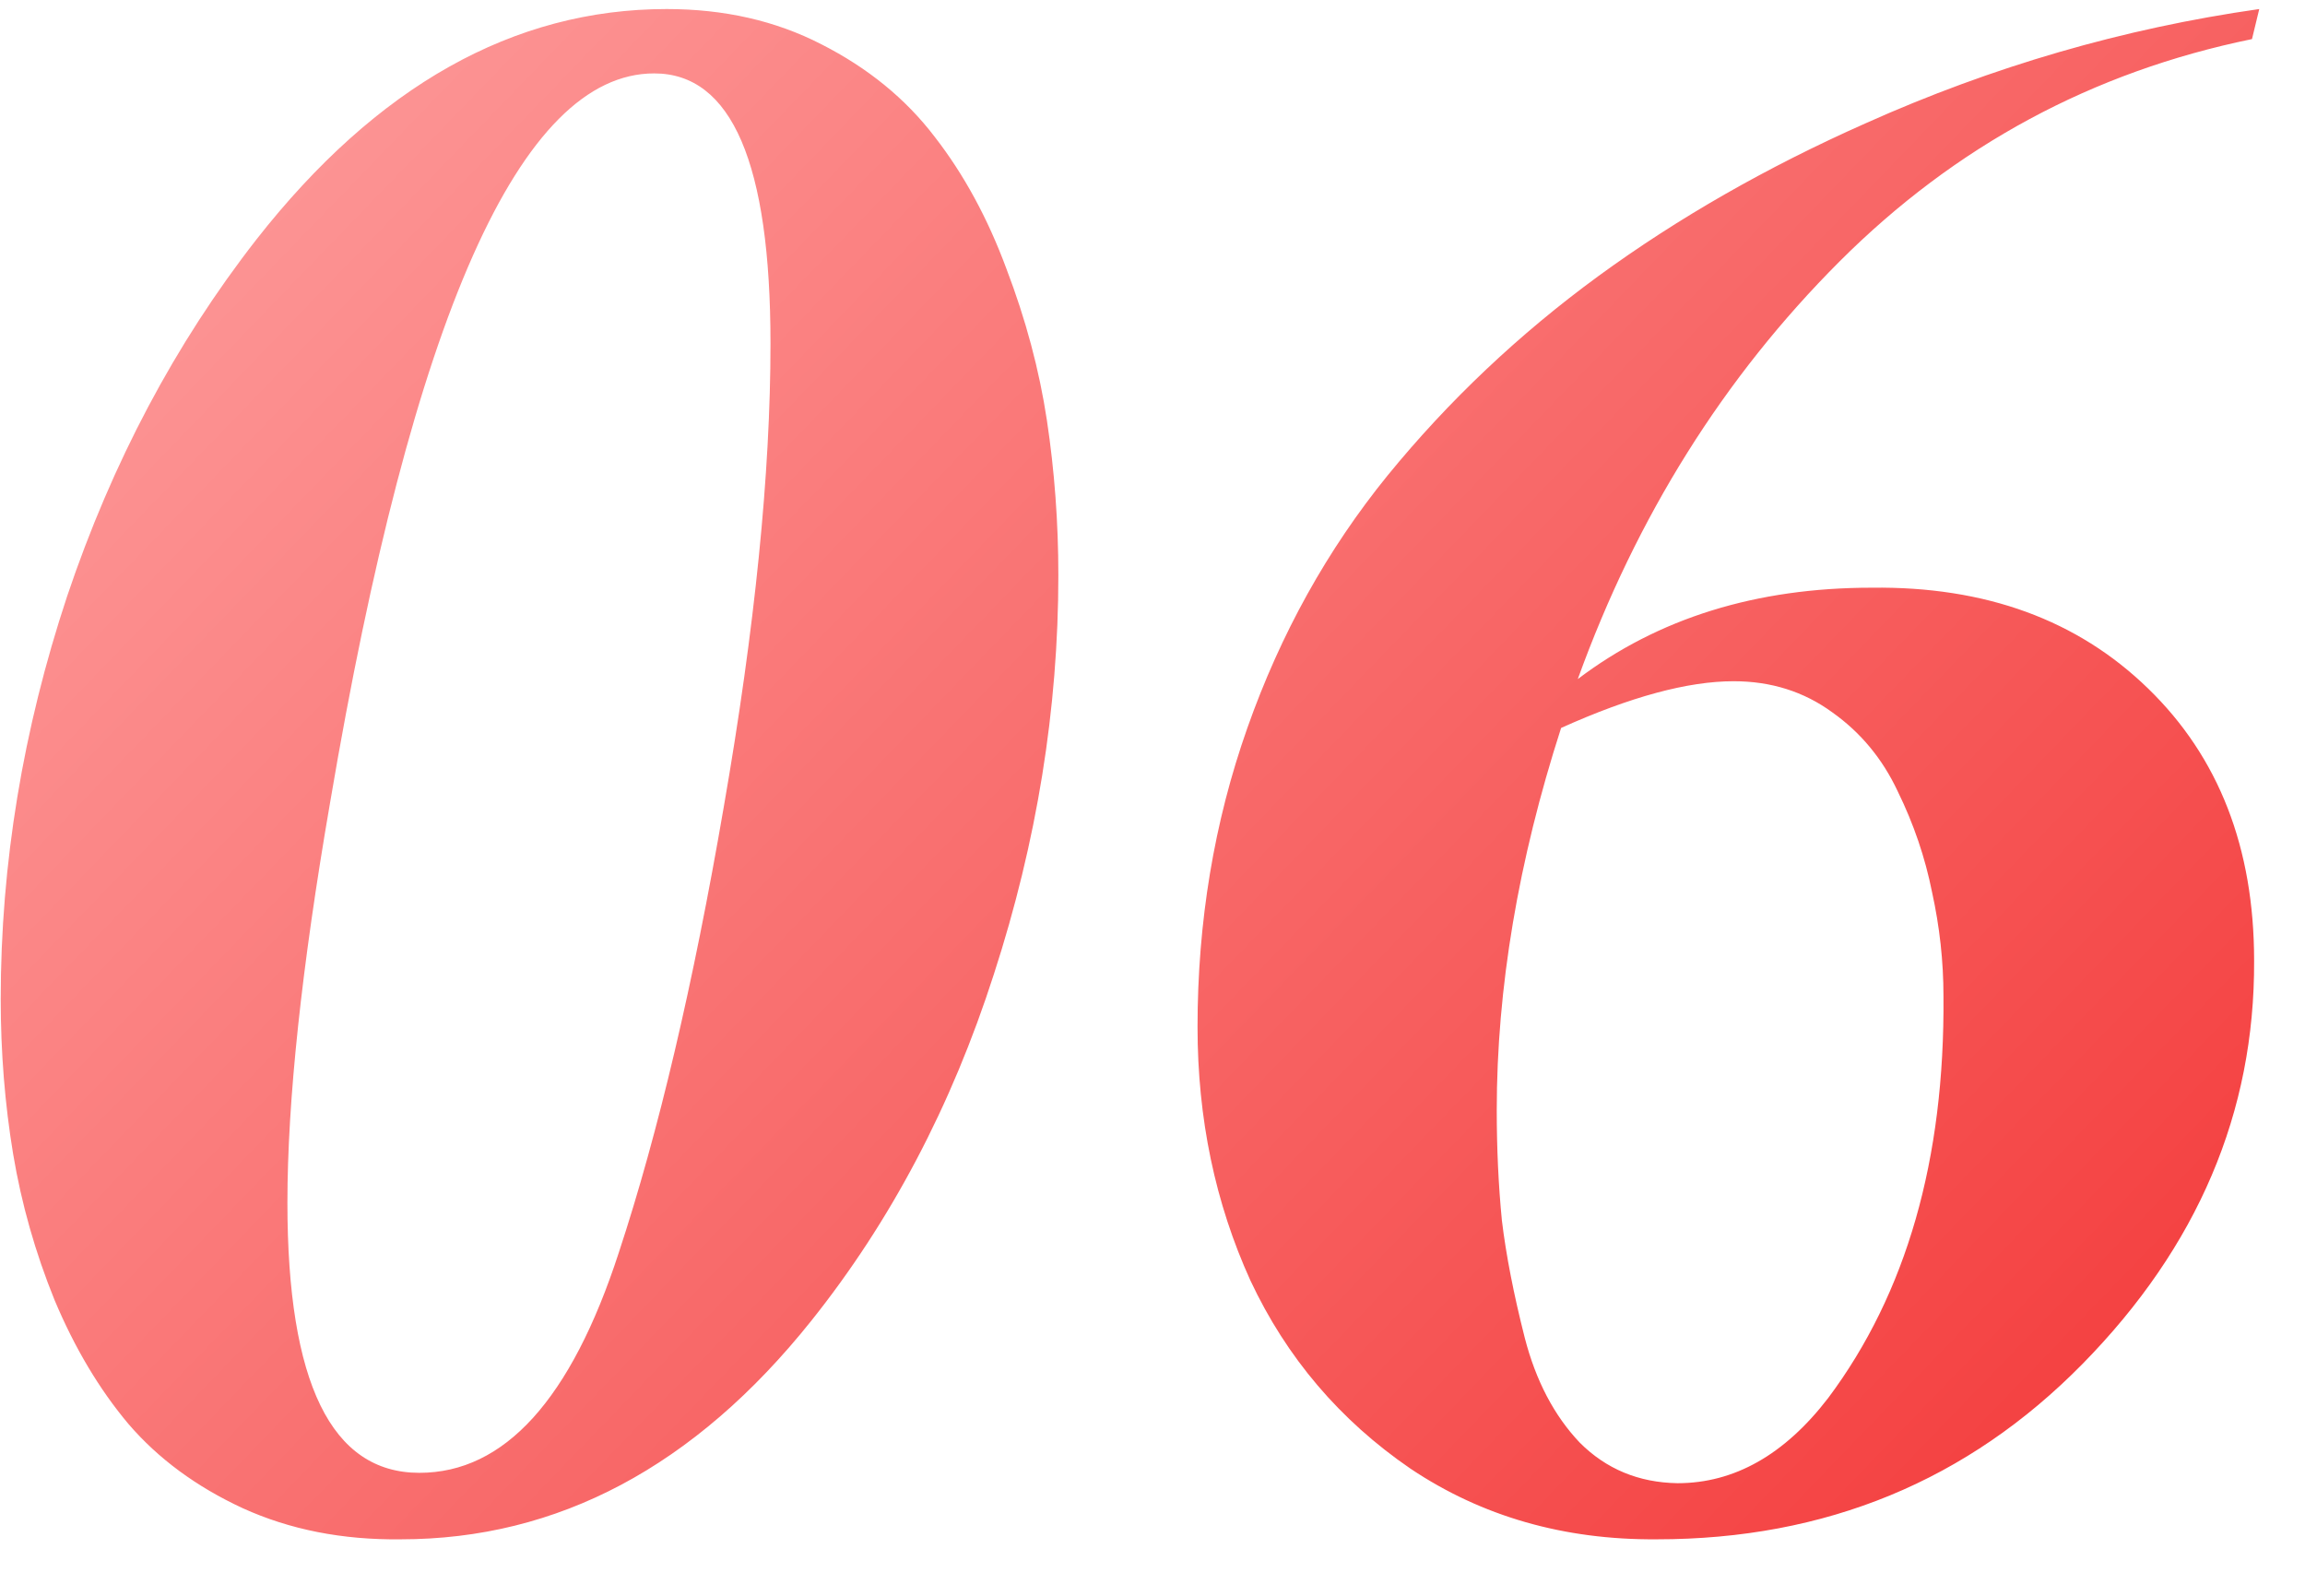 <?xml version="1.0" encoding="UTF-8"?> <svg xmlns="http://www.w3.org/2000/svg" width="26" height="18" viewBox="0 0 26 18" fill="none"> <path d="M4.73 16.613C5.691 16.613 6.441 15.785 6.98 14.129C7.426 12.777 7.82 11.102 8.164 9.102C8.516 7.078 8.691 5.336 8.691 3.875C8.691 1.844 8.254 0.828 7.379 0.828C5.871 0.828 4.652 3.57 3.723 9.055C3.402 10.914 3.242 12.418 3.242 13.566C3.242 15.598 3.738 16.613 4.73 16.613ZM4.52 17.363C3.863 17.371 3.27 17.254 2.738 17.012C2.215 16.77 1.785 16.453 1.449 16.062C1.121 15.672 0.844 15.207 0.617 14.668C0.398 14.129 0.242 13.578 0.148 13.016C0.055 12.453 0.008 11.871 0.008 11.27C0.008 9.746 0.258 8.23 0.758 6.723C1.266 5.215 1.977 3.875 2.891 2.703C4.25 0.969 5.793 0.102 7.52 0.102C8.168 0.102 8.75 0.234 9.266 0.5C9.789 0.766 10.215 1.113 10.543 1.543C10.871 1.965 11.141 2.461 11.352 3.031C11.57 3.602 11.723 4.172 11.809 4.742C11.895 5.312 11.938 5.895 11.938 6.488C11.938 7.996 11.695 9.496 11.211 10.988C10.734 12.473 10.047 13.777 9.148 14.902C7.836 16.543 6.293 17.363 4.52 17.363ZM18.922 16.73C19.562 16.73 20.129 16.41 20.621 15.77C21.504 14.59 21.938 13.078 21.922 11.234C21.922 10.844 21.879 10.453 21.793 10.062C21.715 9.672 21.586 9.293 21.406 8.926C21.234 8.559 20.988 8.262 20.668 8.035C20.348 7.801 19.977 7.684 19.555 7.684C19.039 7.684 18.391 7.859 17.609 8.211C17.125 9.711 16.883 11.148 16.883 12.523C16.883 12.953 16.902 13.367 16.941 13.766C16.988 14.156 17.074 14.598 17.199 15.09C17.324 15.574 17.531 15.969 17.82 16.273C18.117 16.57 18.484 16.723 18.922 16.73ZM21.113 6.629C22.395 6.613 23.434 6.992 24.23 7.766C25.027 8.539 25.426 9.562 25.426 10.836C25.434 12.547 24.789 14.062 23.492 15.383C22.195 16.703 20.594 17.363 18.688 17.363C17.641 17.371 16.715 17.105 15.91 16.566C15.113 16.02 14.512 15.312 14.105 14.445C13.707 13.57 13.508 12.617 13.508 11.586C13.508 10.398 13.695 9.273 14.07 8.211C14.445 7.148 14.973 6.199 15.652 5.363C16.34 4.52 17.133 3.77 18.031 3.113C18.93 2.457 19.934 1.883 21.043 1.391C22.473 0.75 23.953 0.32 25.484 0.102L25.402 0.441C23.605 0.809 22.055 1.645 20.75 2.949C19.445 4.254 18.461 5.824 17.797 7.66C18.703 6.973 19.809 6.629 21.113 6.629Z" fill="url(#paint0_linear)"></path> <defs> <linearGradient id="paint0_linear" x1="-1" y1="-4" x2="27.982" y2="23.983" gradientUnits="userSpaceOnUse"> <stop stop-color="#FFACAC"></stop> <stop offset="1" stop-color="#F12323"></stop> </linearGradient> </defs> </svg> 